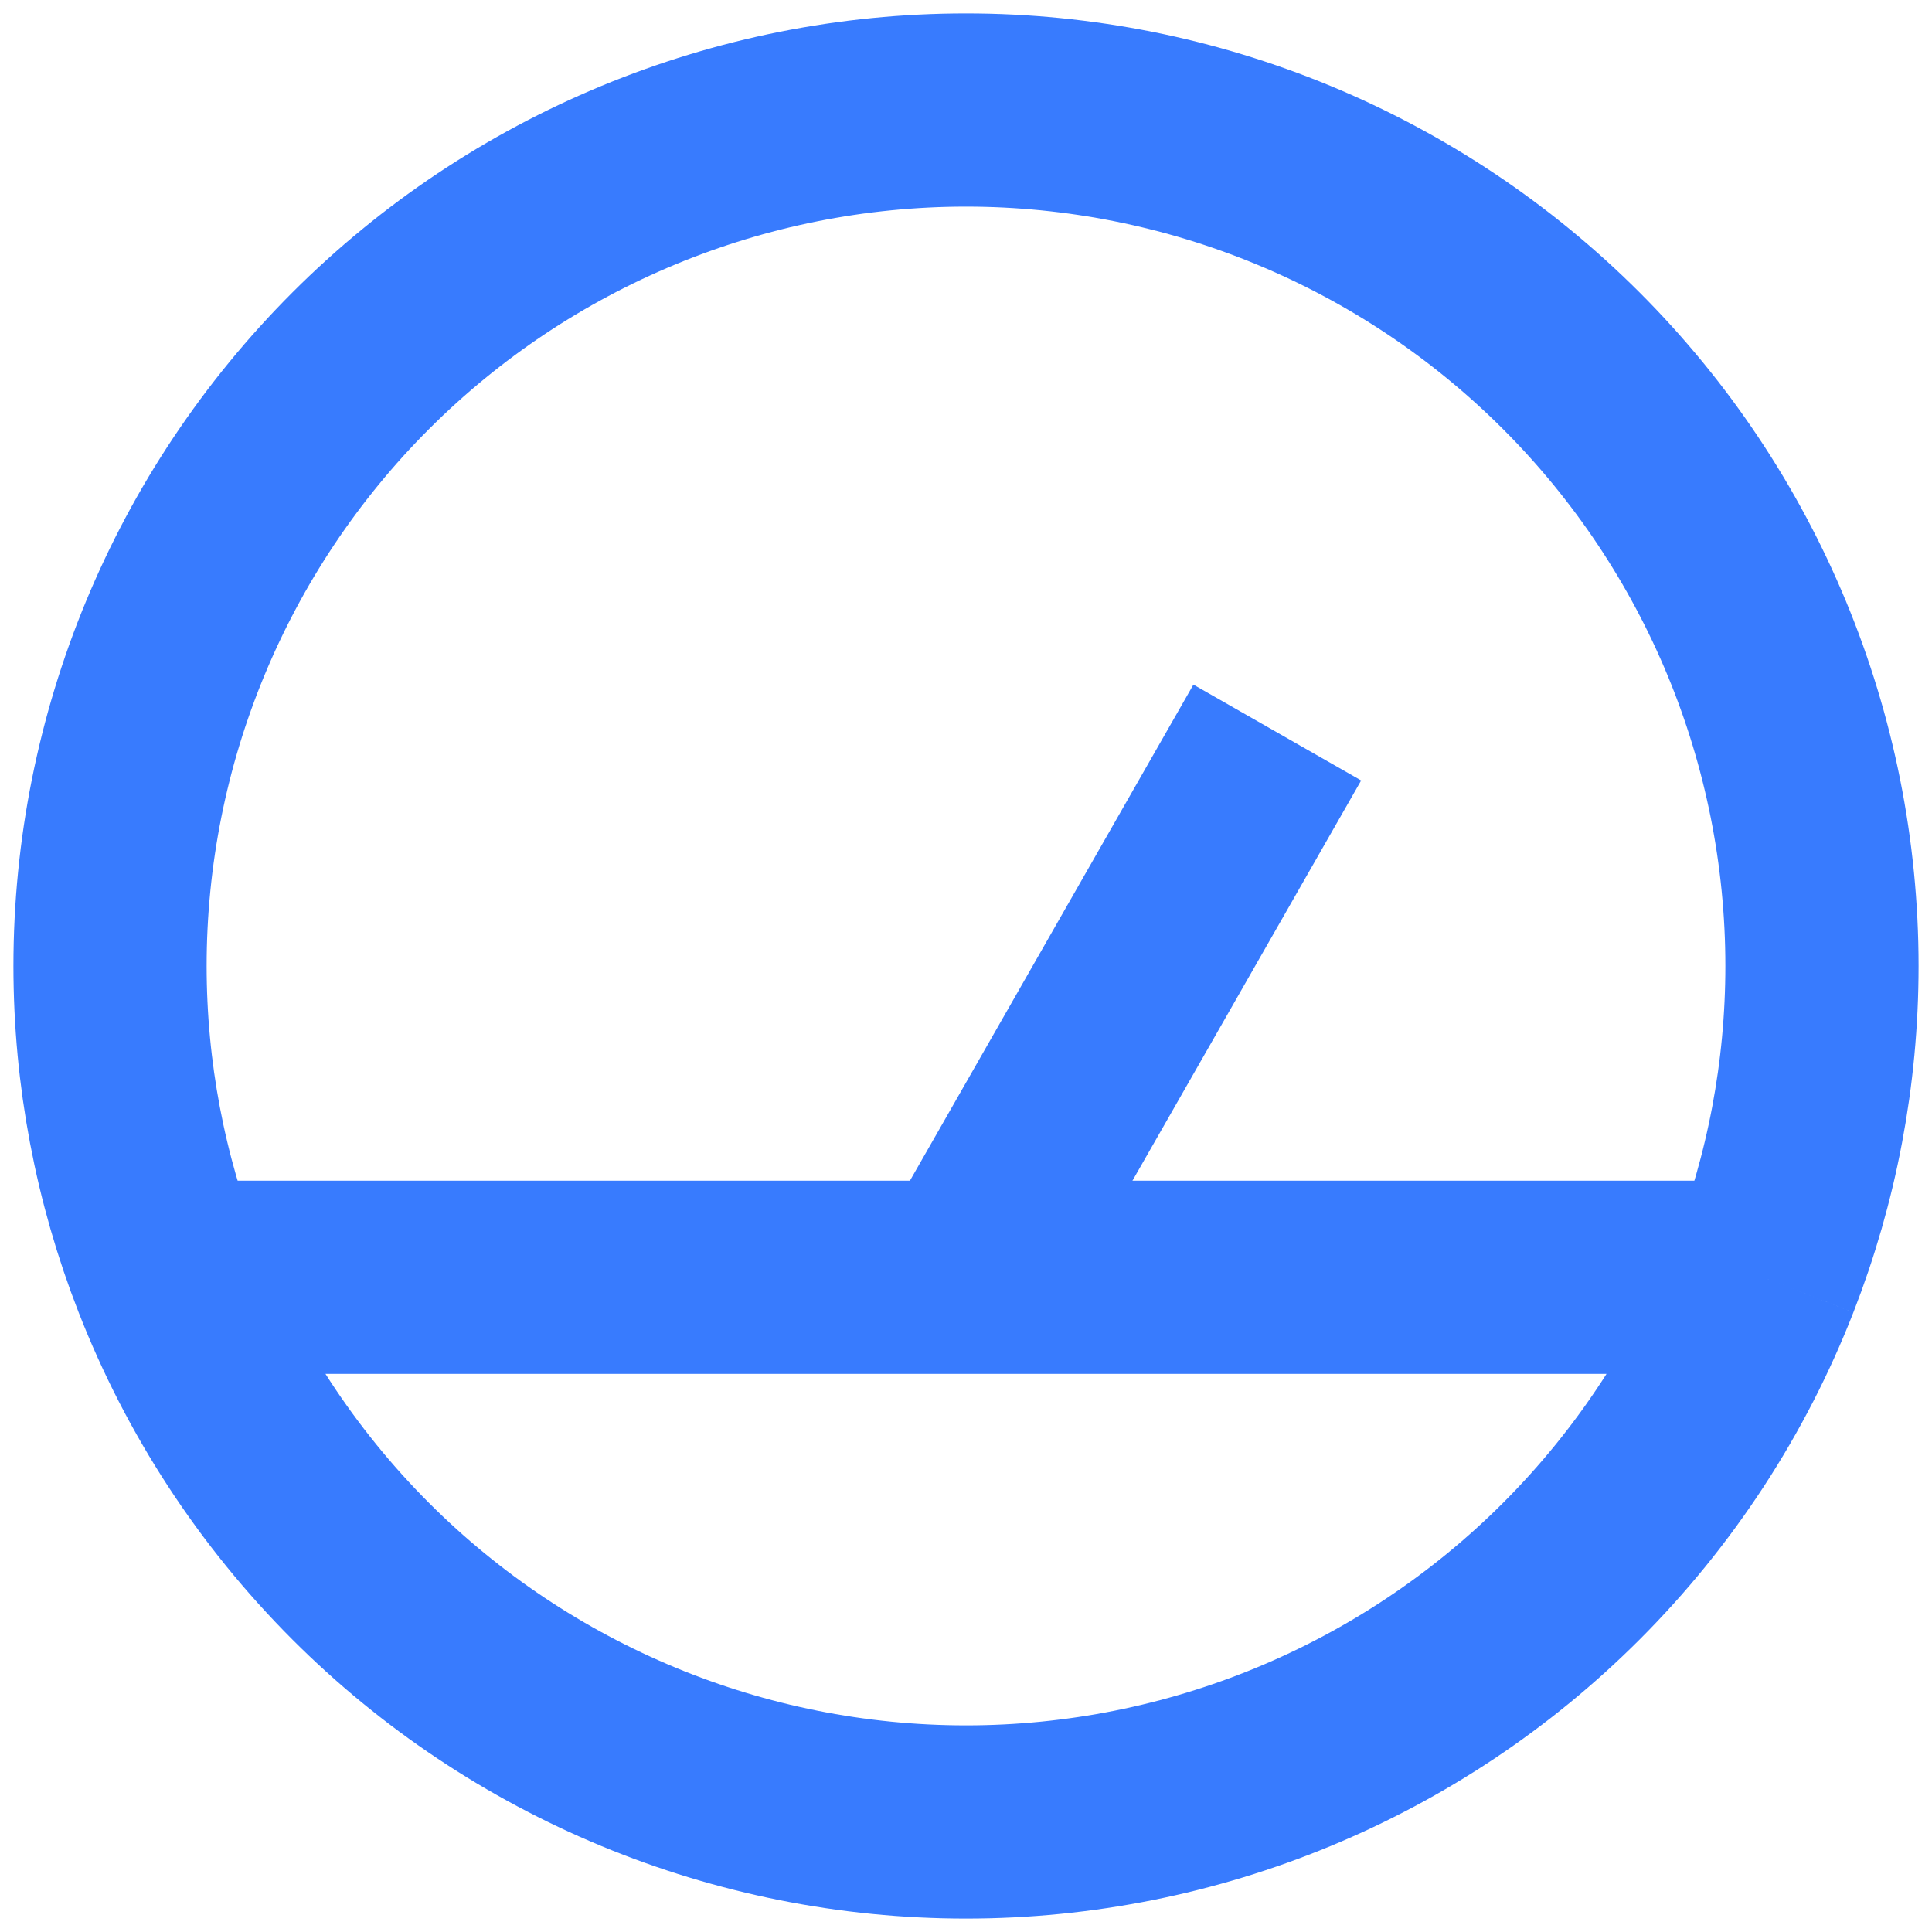 <?xml version="1.0" encoding="UTF-8"?>
<svg xmlns="http://www.w3.org/2000/svg" width="60" height="60" viewBox="0 0 60 60" fill="none">
  <g id="dashboard-gauge-1--bar-speed-test-loading-dashboard-internet-gauge-progress">
    <path id="Vector 1988" d="M30 39.667L39.667 22.75" stroke="#387BFE" stroke-width="6"></path>
    <path id="Ellipse 7" d="M54.764 39.667C53.44 43.058 51.421 46.173 48.797 48.797C43.812 53.783 37.05 56.583 30 56.583C22.95 56.583 16.188 53.783 11.203 48.797C8.579 46.173 6.56 43.058 5.237 39.667M54.764 39.667C55.955 36.615 56.583 33.34 56.583 30C56.583 22.95 53.783 16.188 48.797 11.203C43.812 6.217 37.05 3.417 30 3.417C22.95 3.417 16.188 6.217 11.203 11.203C6.217 16.188 3.417 22.95 3.417 30C3.417 33.34 4.045 36.615 5.237 39.667M54.764 39.667H5.237" stroke="#387BFE" stroke-width="6"></path>
  </g>
</svg>
